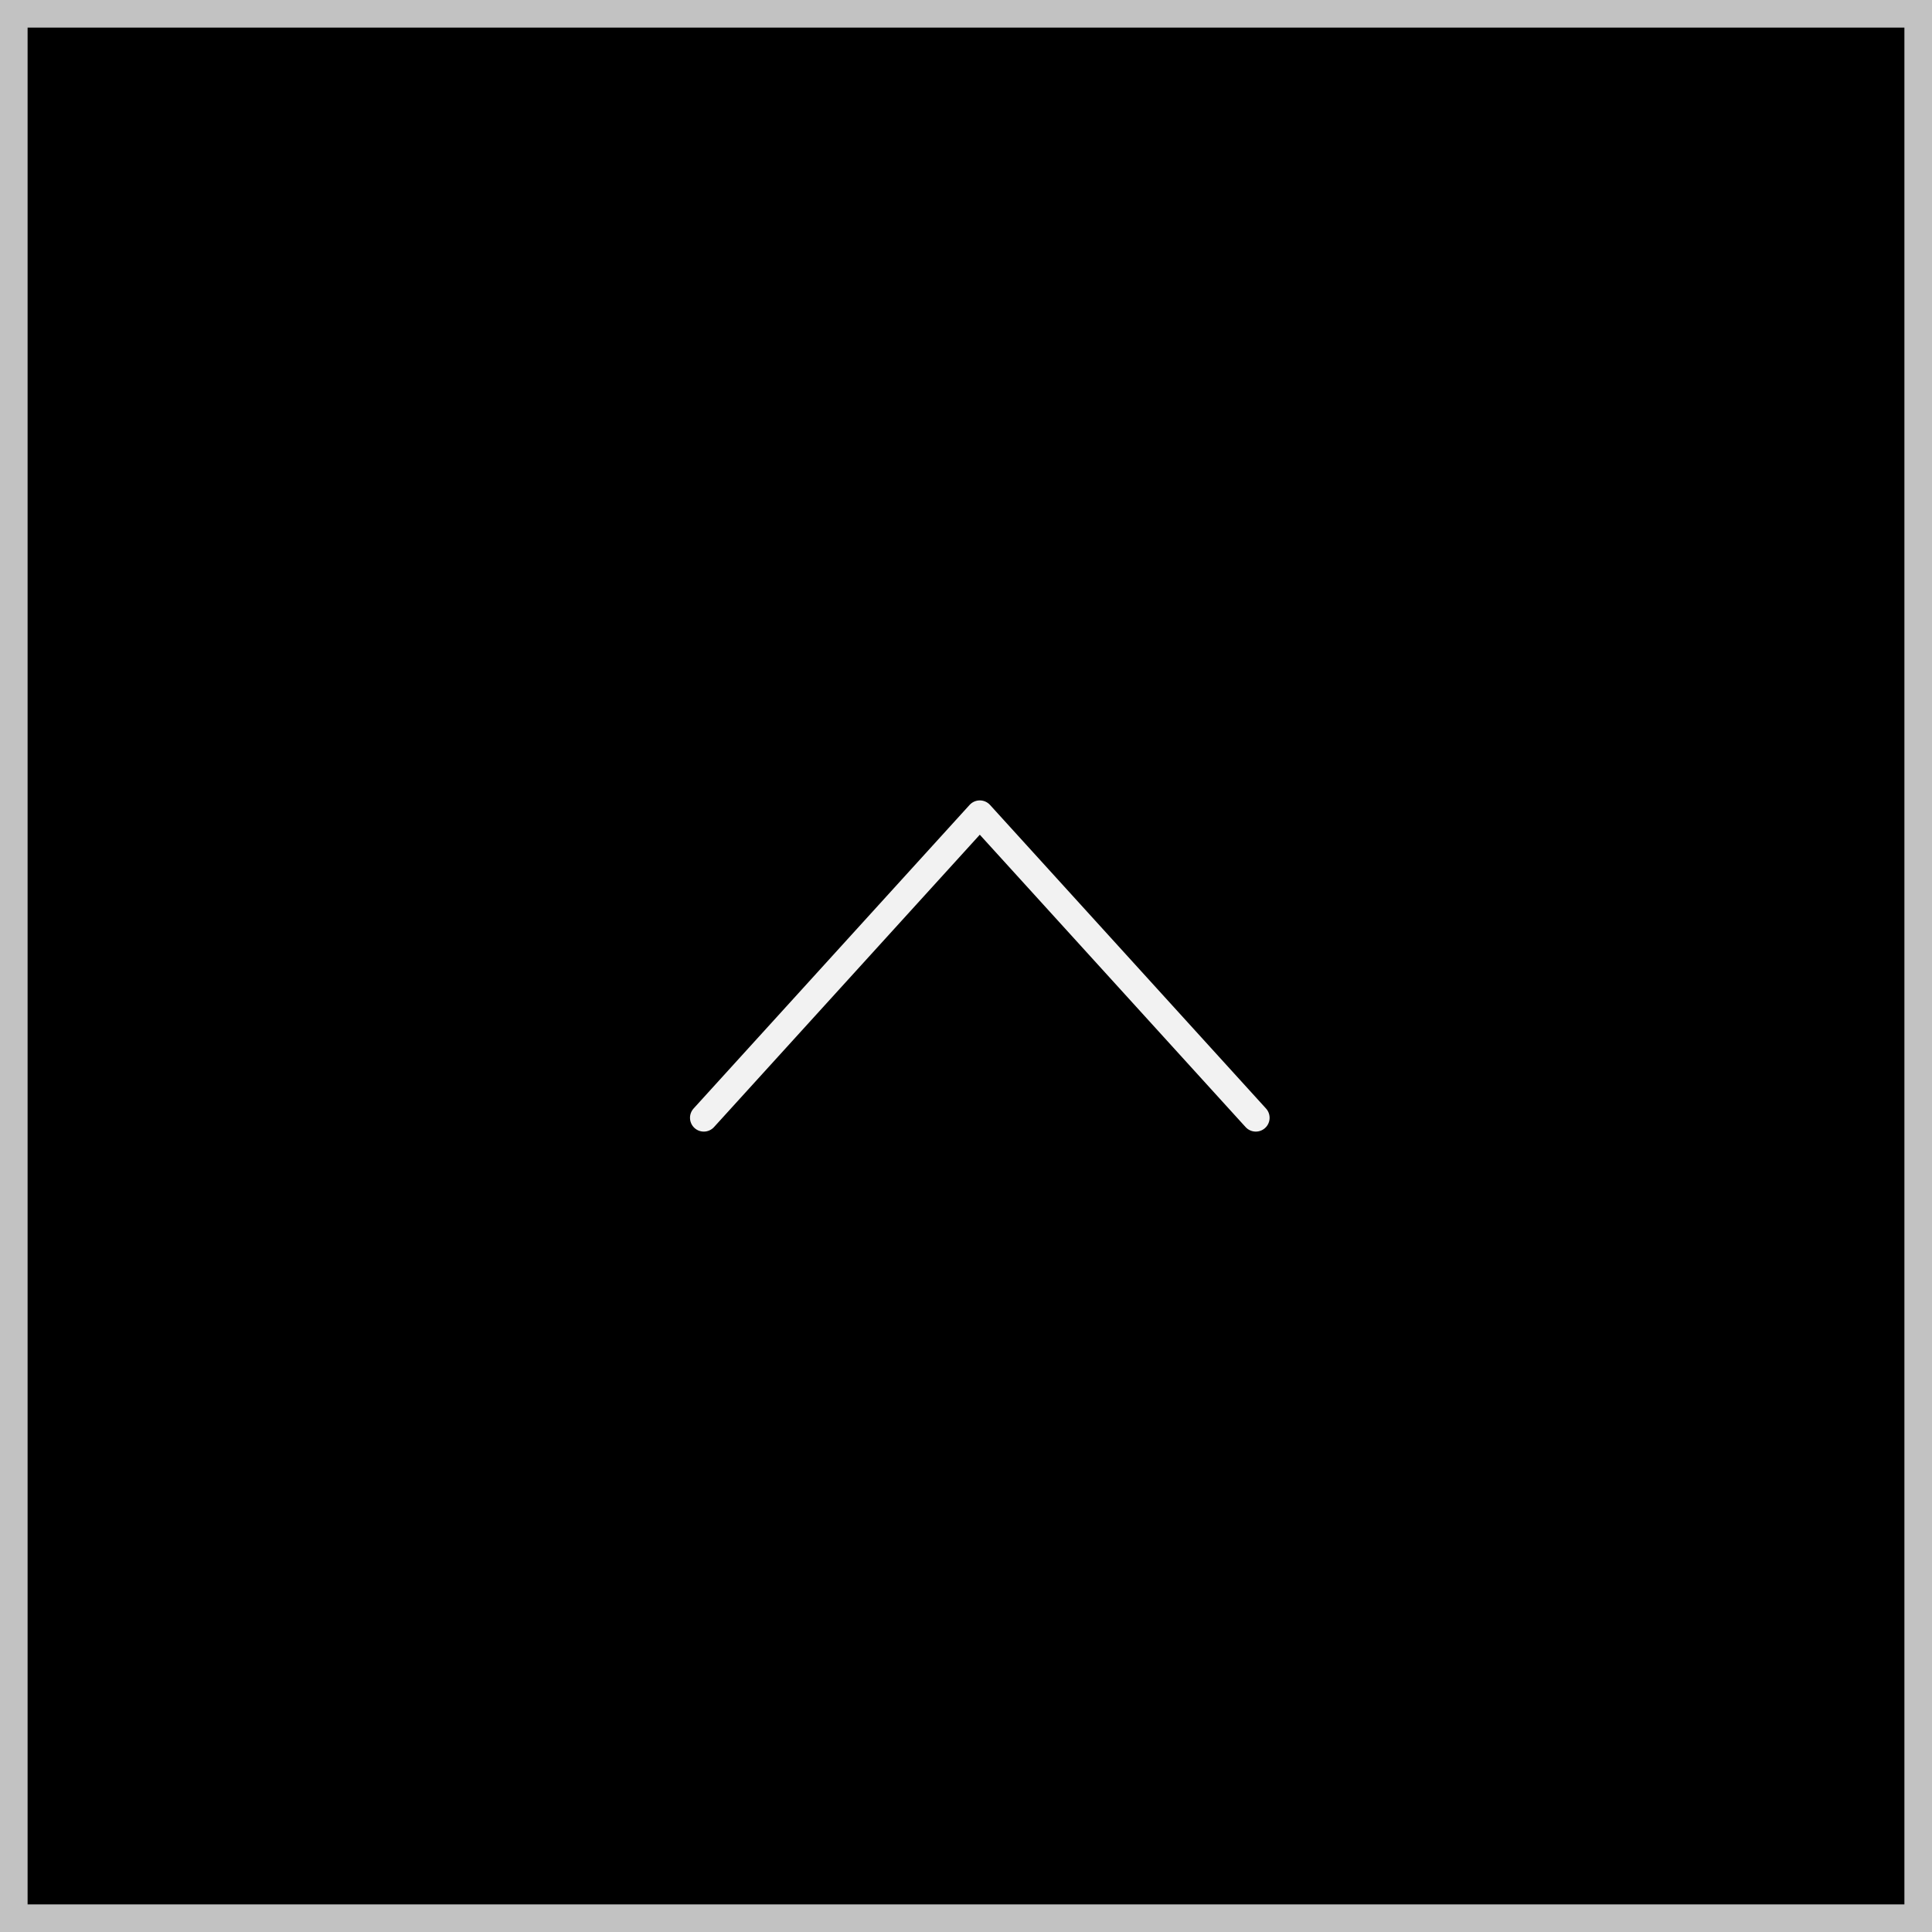<svg id="pagetop" xmlns="http://www.w3.org/2000/svg" width="70" height="70" viewBox="0 0 70 70">
  <g id="長方形_92" data-name="長方形 92" stroke="#c2c2c2" stroke-width="1">
    <rect width="70" height="70" stroke="none"/>
    <rect x="0.5" y="0.5" width="69" height="69" fill="none"/>
  </g>
  <path id="パス_718" data-name="パス 718" d="M1854.438,1028.144l10-11,10,11" transform="translate(-1828.938 -987.644)" fill="none" stroke="#f2f2f2" stroke-linecap="round" stroke-linejoin="round" stroke-width="1"/>
</svg>
